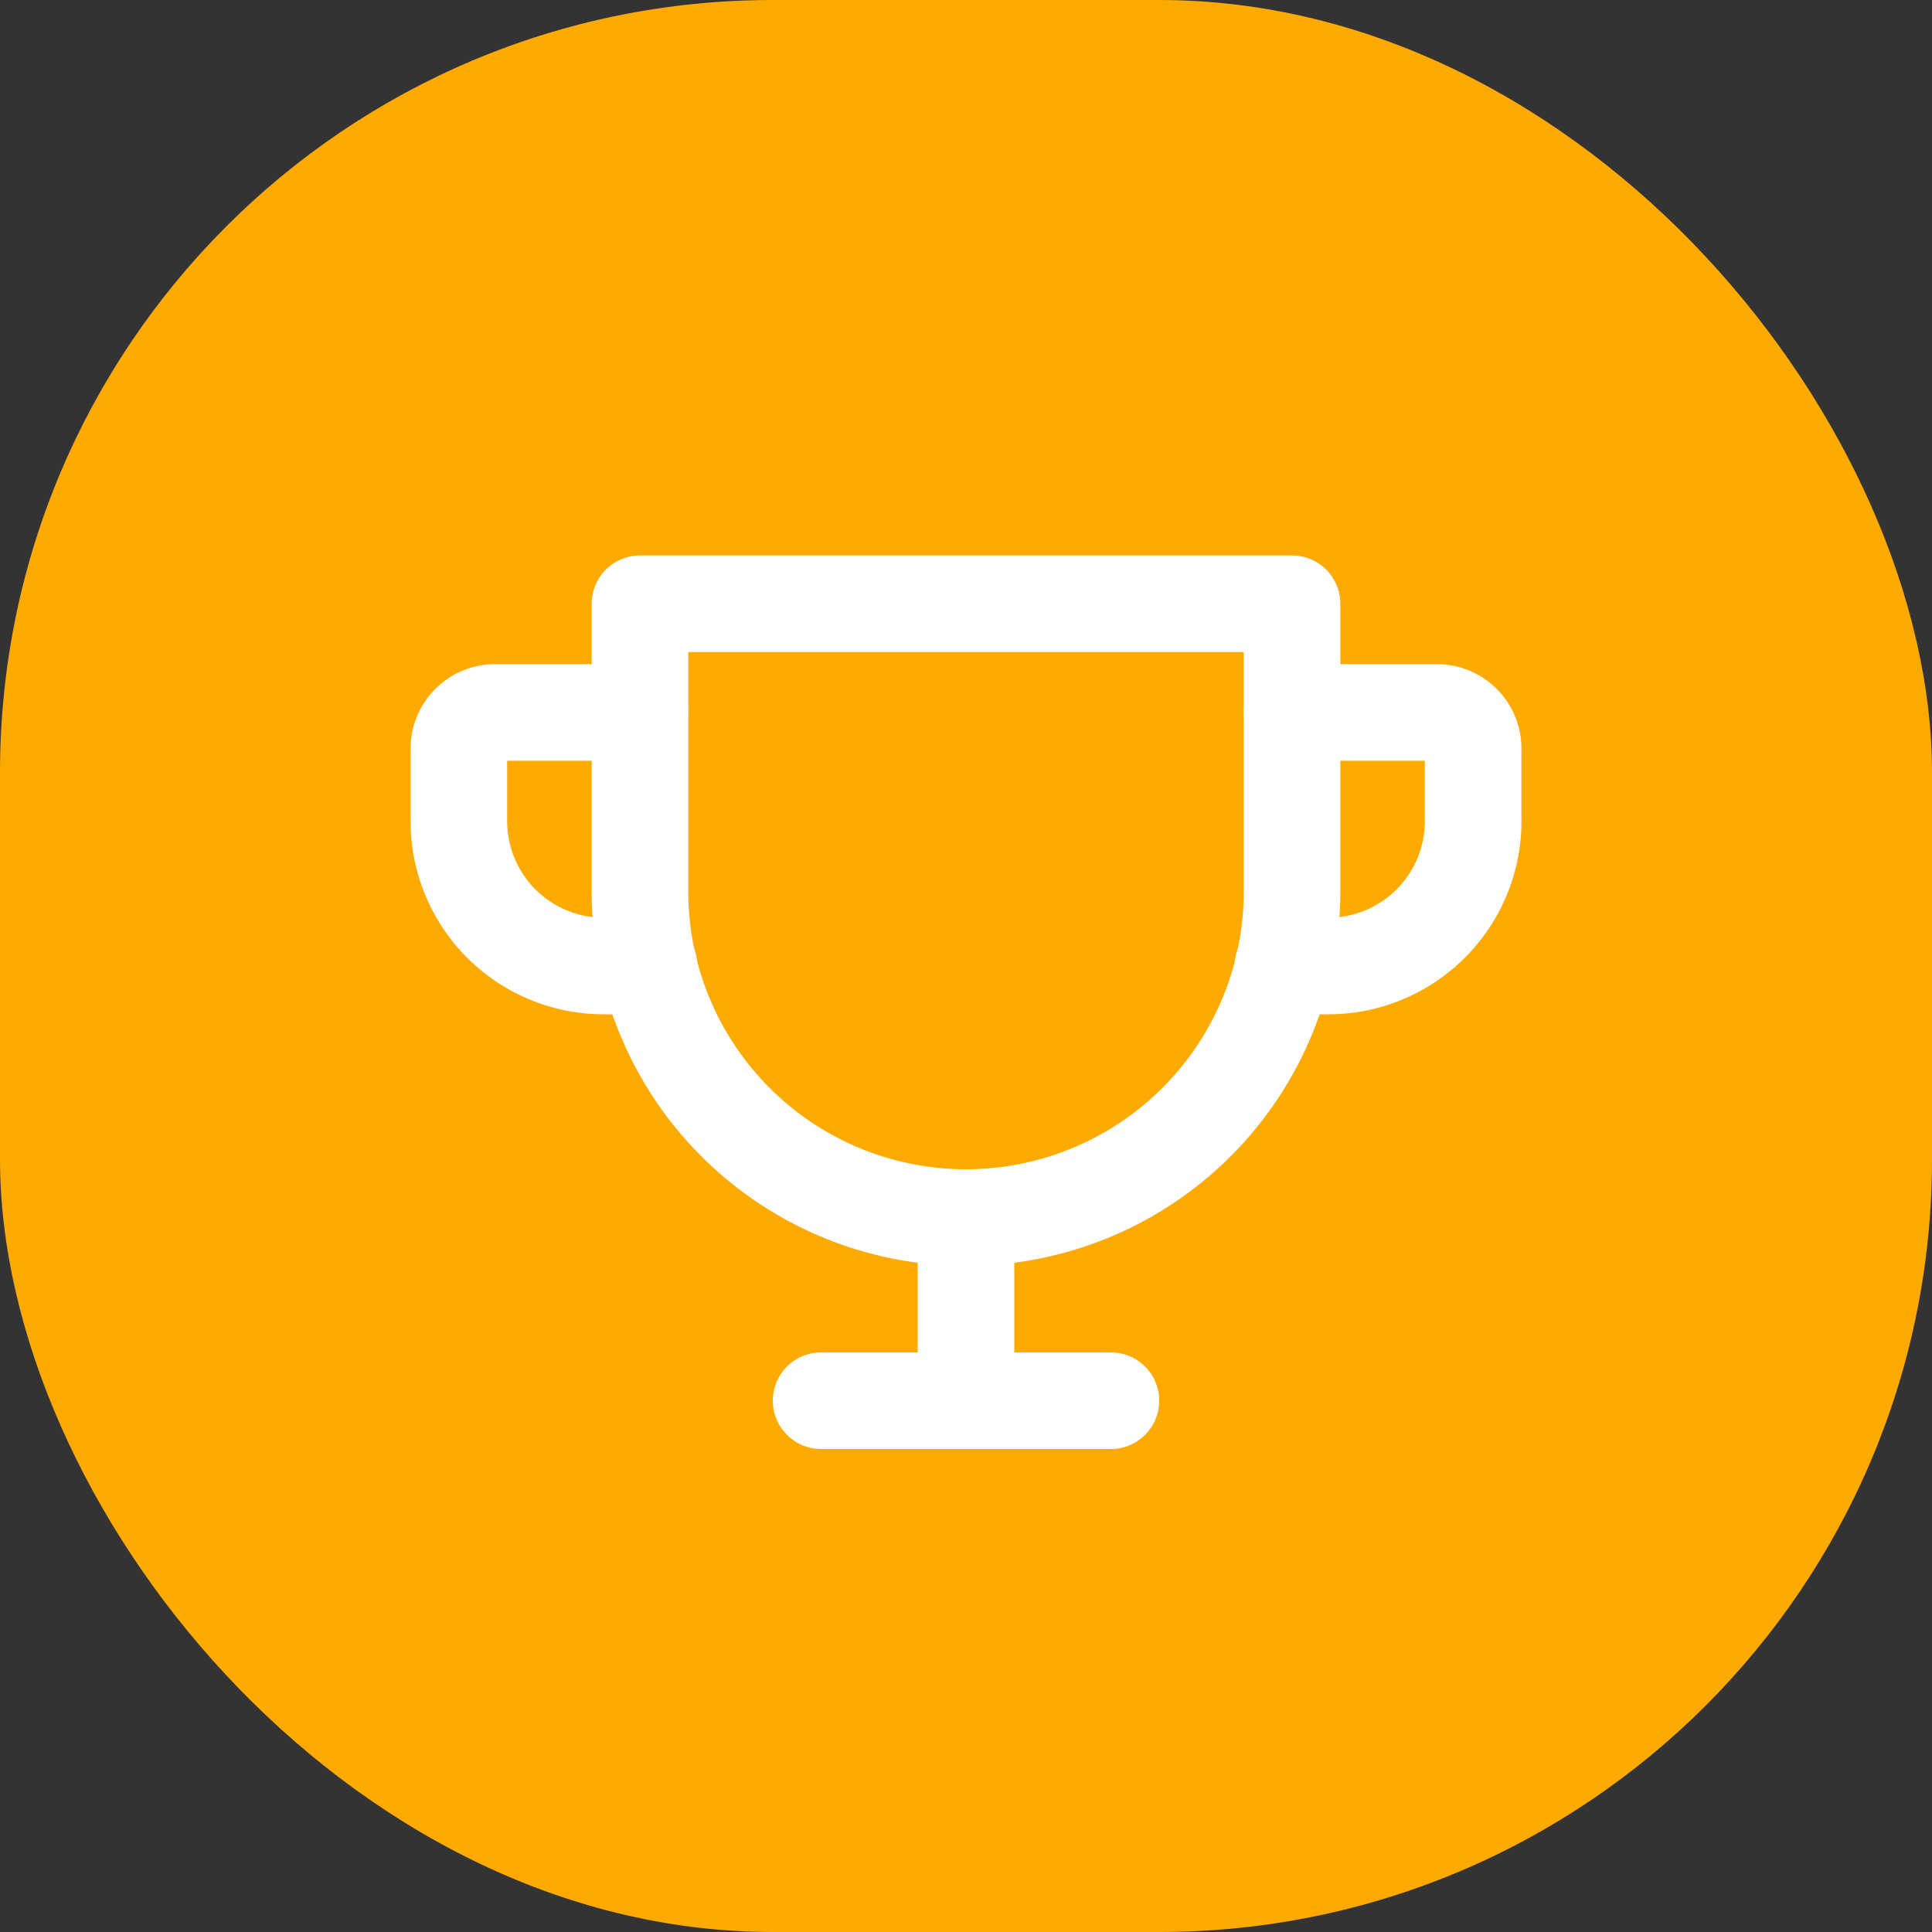 <svg xmlns="http://www.w3.org/2000/svg" width="40" height="40" viewBox="0 0 40 40">
  <rect x="0" y="0" width="40" height="40" fill="#333333" stroke="none"/>
  <g id="Group_3791" data-name="Group 3791" transform="translate(-65 -796)">
    <rect id="Rectangle_1761" data-name="Rectangle 1761" width="40" height="40" rx="16" transform="translate(65 796)" fill="#fa0"/>
    <g id="trophy" transform="translate(73 804)">
      <rect id="Rectangle_1760" data-name="Rectangle 1760" width="24" height="24" fill="none"/>
      <line id="Line_17" data-name="Line 17" x2="6" transform="translate(9 21)" fill="none" stroke="#fff" stroke-linecap="round" stroke-linejoin="round" stroke-width="2"/>
      <line id="Line_18" data-name="Line 18" y2="3.75" transform="translate(12 17.25)" fill="none" stroke="#fff" stroke-linecap="round" stroke-linejoin="round" stroke-width="2"/>
      <path id="Path_373" data-name="Path 373" d="M19.938,77.25H19a3,3,0,0,1-3-3v-1.5a.75.75,0,0,1,.75-.75h3" transform="translate(-14.5 -65.25)" fill="none" stroke="#fff" stroke-linecap="round" stroke-linejoin="round" stroke-width="2"/>
      <path id="Path_374" data-name="Path 374" d="M198,77.25h.938a3,3,0,0,0,3-3v-1.5a.75.75,0,0,0-.75-.75h-3" transform="translate(-179.438 -65.25)" fill="none" stroke="#fff" stroke-linecap="round" stroke-linejoin="round" stroke-width="2"/>
      <path id="Path_375" data-name="Path 375" d="M56,48H69.5v5.916A6.75,6.75,0,1,1,56,54Z" transform="translate(-50.75 -43.5)" fill="none" stroke="#fff" stroke-linecap="round" stroke-linejoin="round" stroke-width="2"/>
    </g>
  </g>
</svg>
